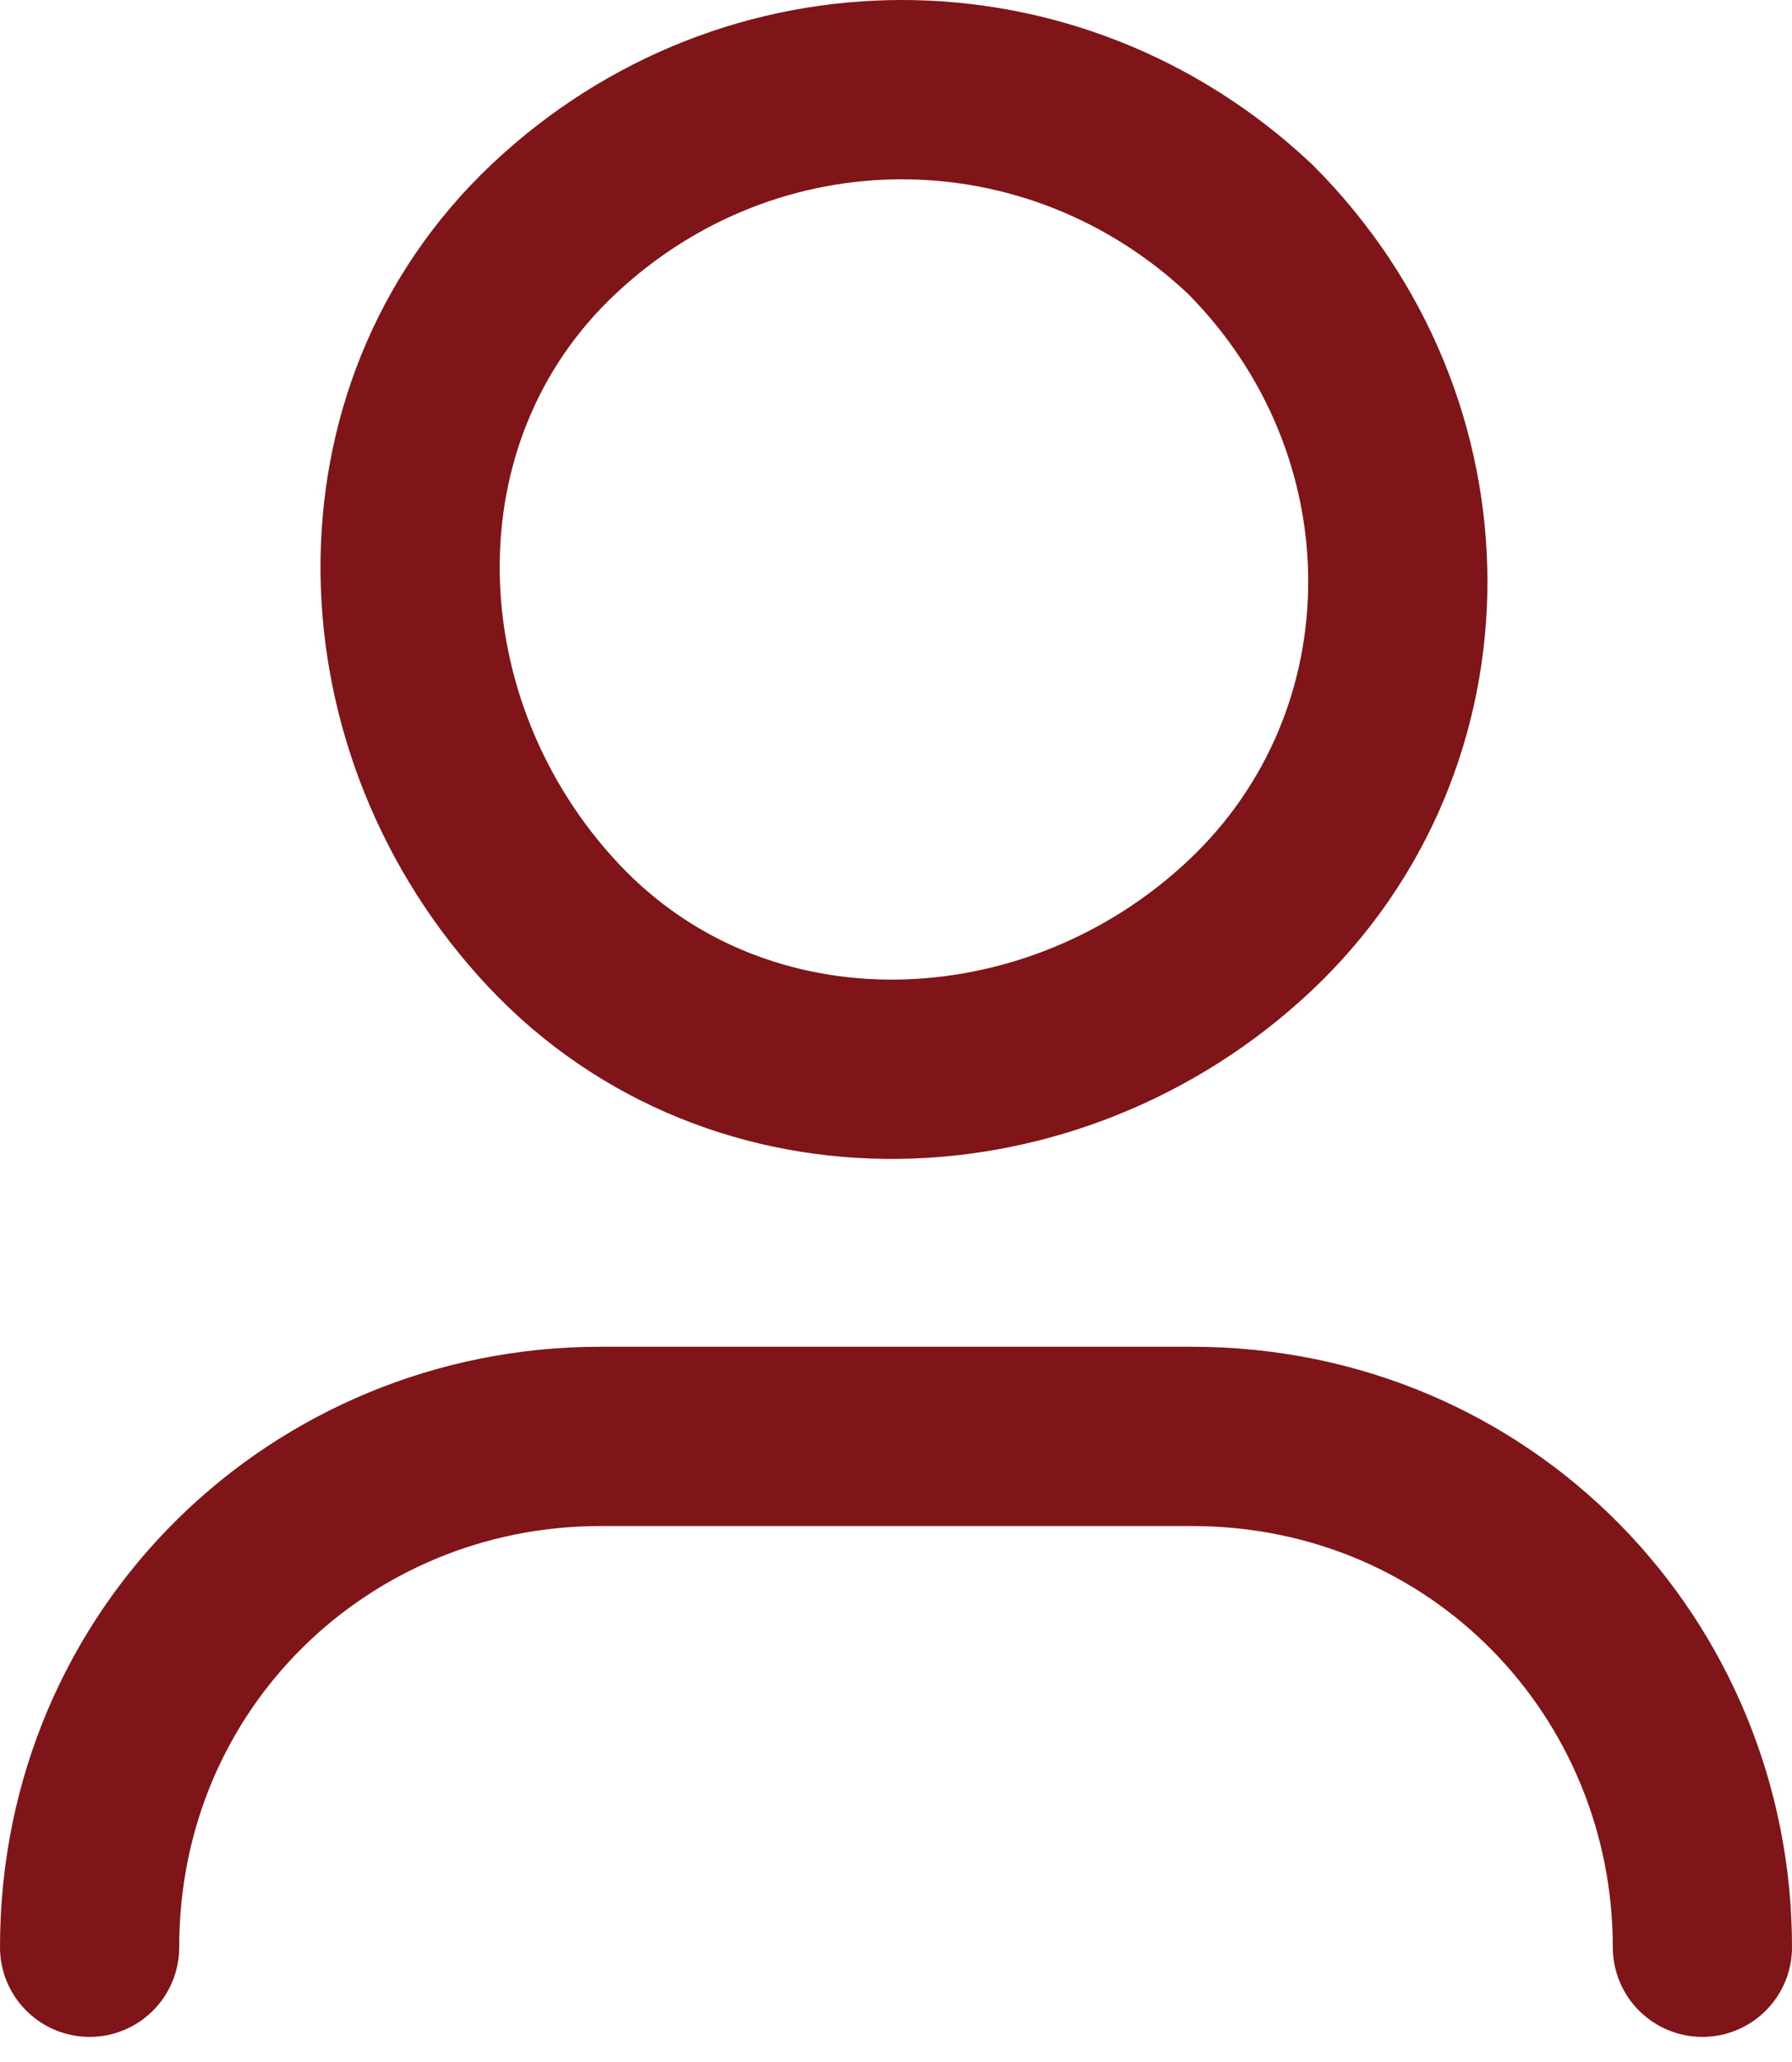 <svg width="20" height="23" viewBox="0 0 20 23" fill="none" xmlns="http://www.w3.org/2000/svg">
<path d="M1 21.72C1 18.482 3.59 16.022 6.698 16.022H13.302C16.54 16.022 19 18.612 19 21.72" stroke="#7F1518" stroke-width="2" stroke-linecap="round" stroke-linejoin="round"/>
<path d="M13.95 2.554C16.151 4.755 16.151 8.252 13.95 10.324C11.748 12.396 8.252 12.525 6.18 10.324C4.108 8.122 3.978 4.626 6.18 2.554C8.381 0.482 11.748 0.482 13.95 2.554Z" stroke="#7F1518" stroke-width="2" stroke-linecap="round" stroke-linejoin="round"/>
</svg>

